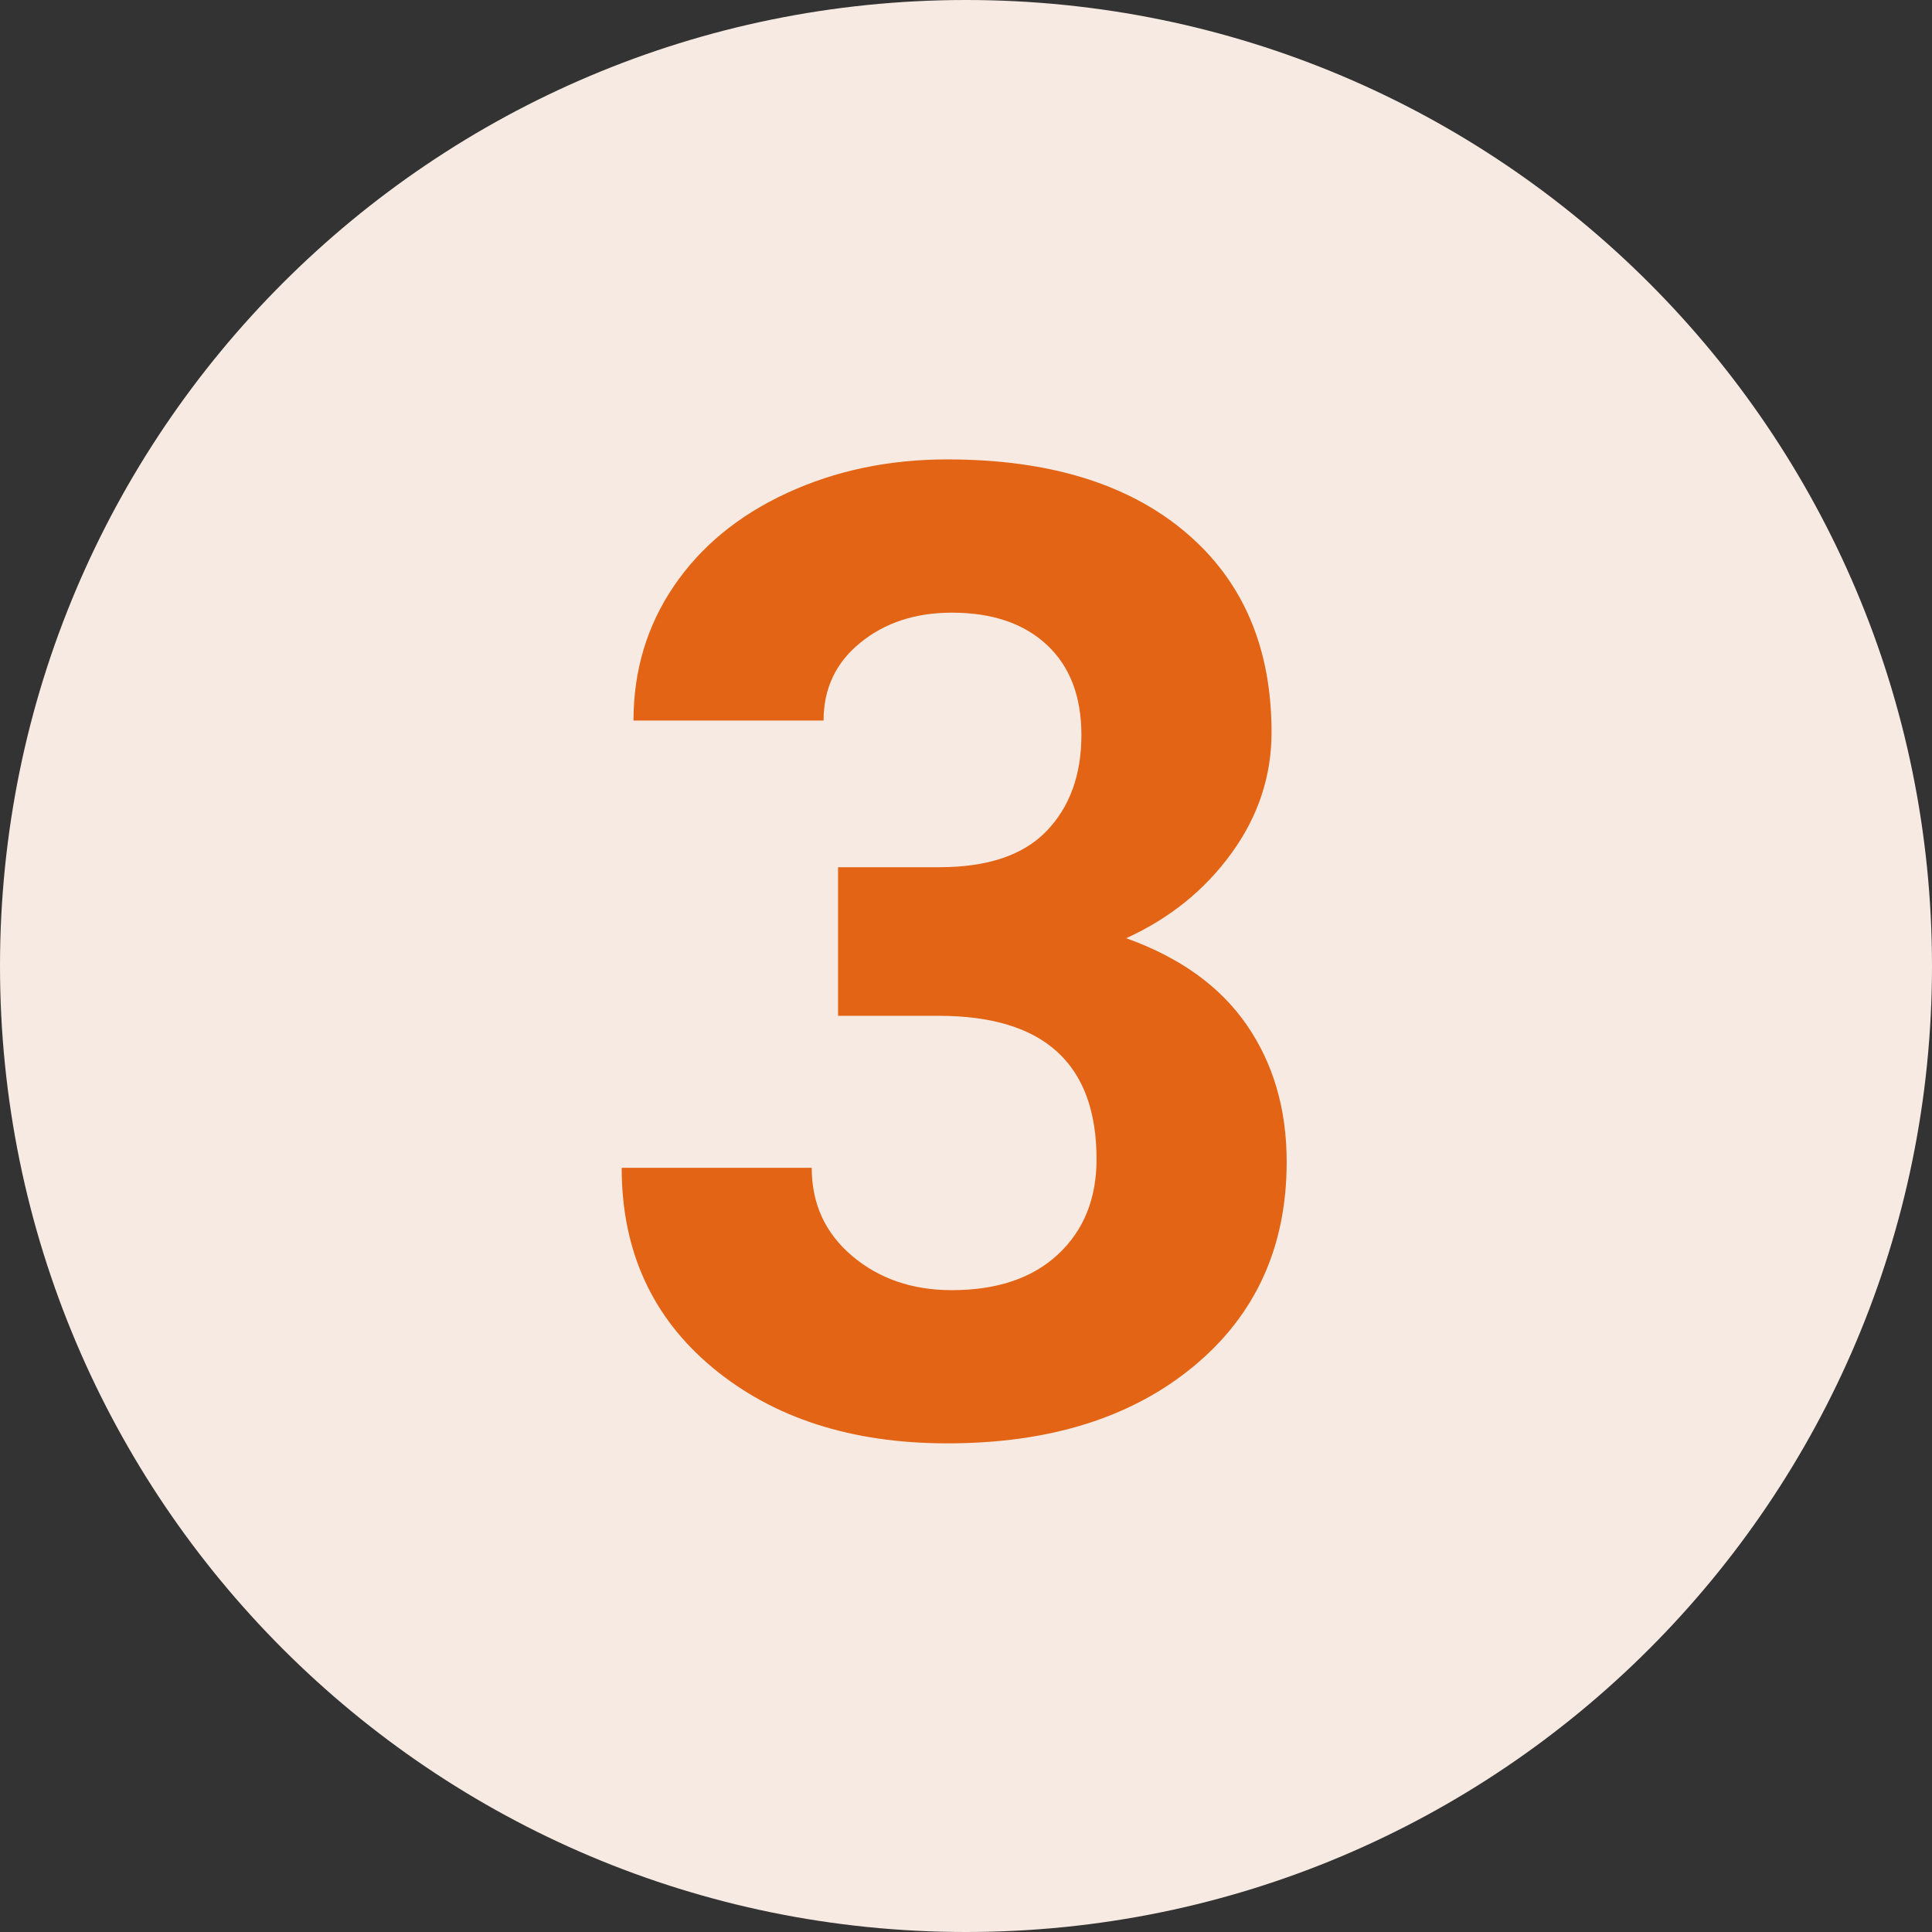 <svg xmlns="http://www.w3.org/2000/svg" xmlns:xlink="http://www.w3.org/1999/xlink" width="500" viewBox="0 0 375 375" height="500" preserveAspectRatio="xMidYMid meet"><rect x="0" y="0" width="375" height="375" fill="#333333" stroke="none"/><defs><g></g><clipPath id="b86c881b46"><path d="M 187.5 0 C 83.945 0 0 83.945 0 187.5 C 0 291.055 83.945 375 187.5 375 C 291.055 375 375 291.055 375 187.5 C 375 83.945 291.055 0 187.5 0 Z M 187.5 0 " clip-rule="nonzero"></path></clipPath></defs><g clip-path="url(#b86c881b46)"><rect x="-37.5" width="450" fill="#f7eae2" y="-37.5" height="450" fill-opacity="1"></rect></g><g fill="#e36414" fill-opacity="1"><g transform="translate(112.494, 277.607)"><g><path d="M 50.172 -109.281 L 69.828 -109.281 C 79.191 -109.281 86.129 -111.617 90.641 -116.297 C 95.148 -120.984 97.406 -127.203 97.406 -134.953 C 97.406 -142.441 95.172 -148.27 90.703 -152.438 C 86.234 -156.602 80.086 -158.688 72.266 -158.688 C 65.203 -158.688 59.285 -156.75 54.516 -152.875 C 49.742 -149.008 47.359 -143.969 47.359 -137.75 L 10.469 -137.75 C 10.469 -147.457 13.082 -156.16 18.312 -163.859 C 23.551 -171.566 30.875 -177.586 40.281 -181.922 C 49.688 -186.266 60.051 -188.438 71.375 -188.438 C 91.031 -188.438 106.43 -183.734 117.578 -174.328 C 128.734 -164.922 134.312 -151.961 134.312 -135.453 C 134.312 -126.941 131.711 -119.113 126.516 -111.969 C 121.328 -104.82 114.52 -99.332 106.094 -95.5 C 116.562 -91.75 124.367 -86.129 129.516 -78.641 C 134.672 -71.148 137.25 -62.301 137.25 -52.094 C 137.25 -35.582 131.223 -22.348 119.172 -12.391 C 107.129 -2.43 91.195 2.547 71.375 2.547 C 52.812 2.547 37.633 -2.344 25.844 -12.125 C 14.062 -21.914 8.172 -34.852 8.172 -50.938 L 45.062 -50.938 C 45.062 -43.957 47.676 -38.254 52.906 -33.828 C 58.145 -29.398 64.598 -27.188 72.266 -27.188 C 81.023 -27.188 87.895 -29.504 92.875 -34.141 C 97.852 -38.785 100.344 -44.938 100.344 -52.594 C 100.344 -71.156 90.129 -80.438 69.703 -80.438 L 50.172 -80.438 Z M 50.172 -109.281 "></path></g></g></g></svg>